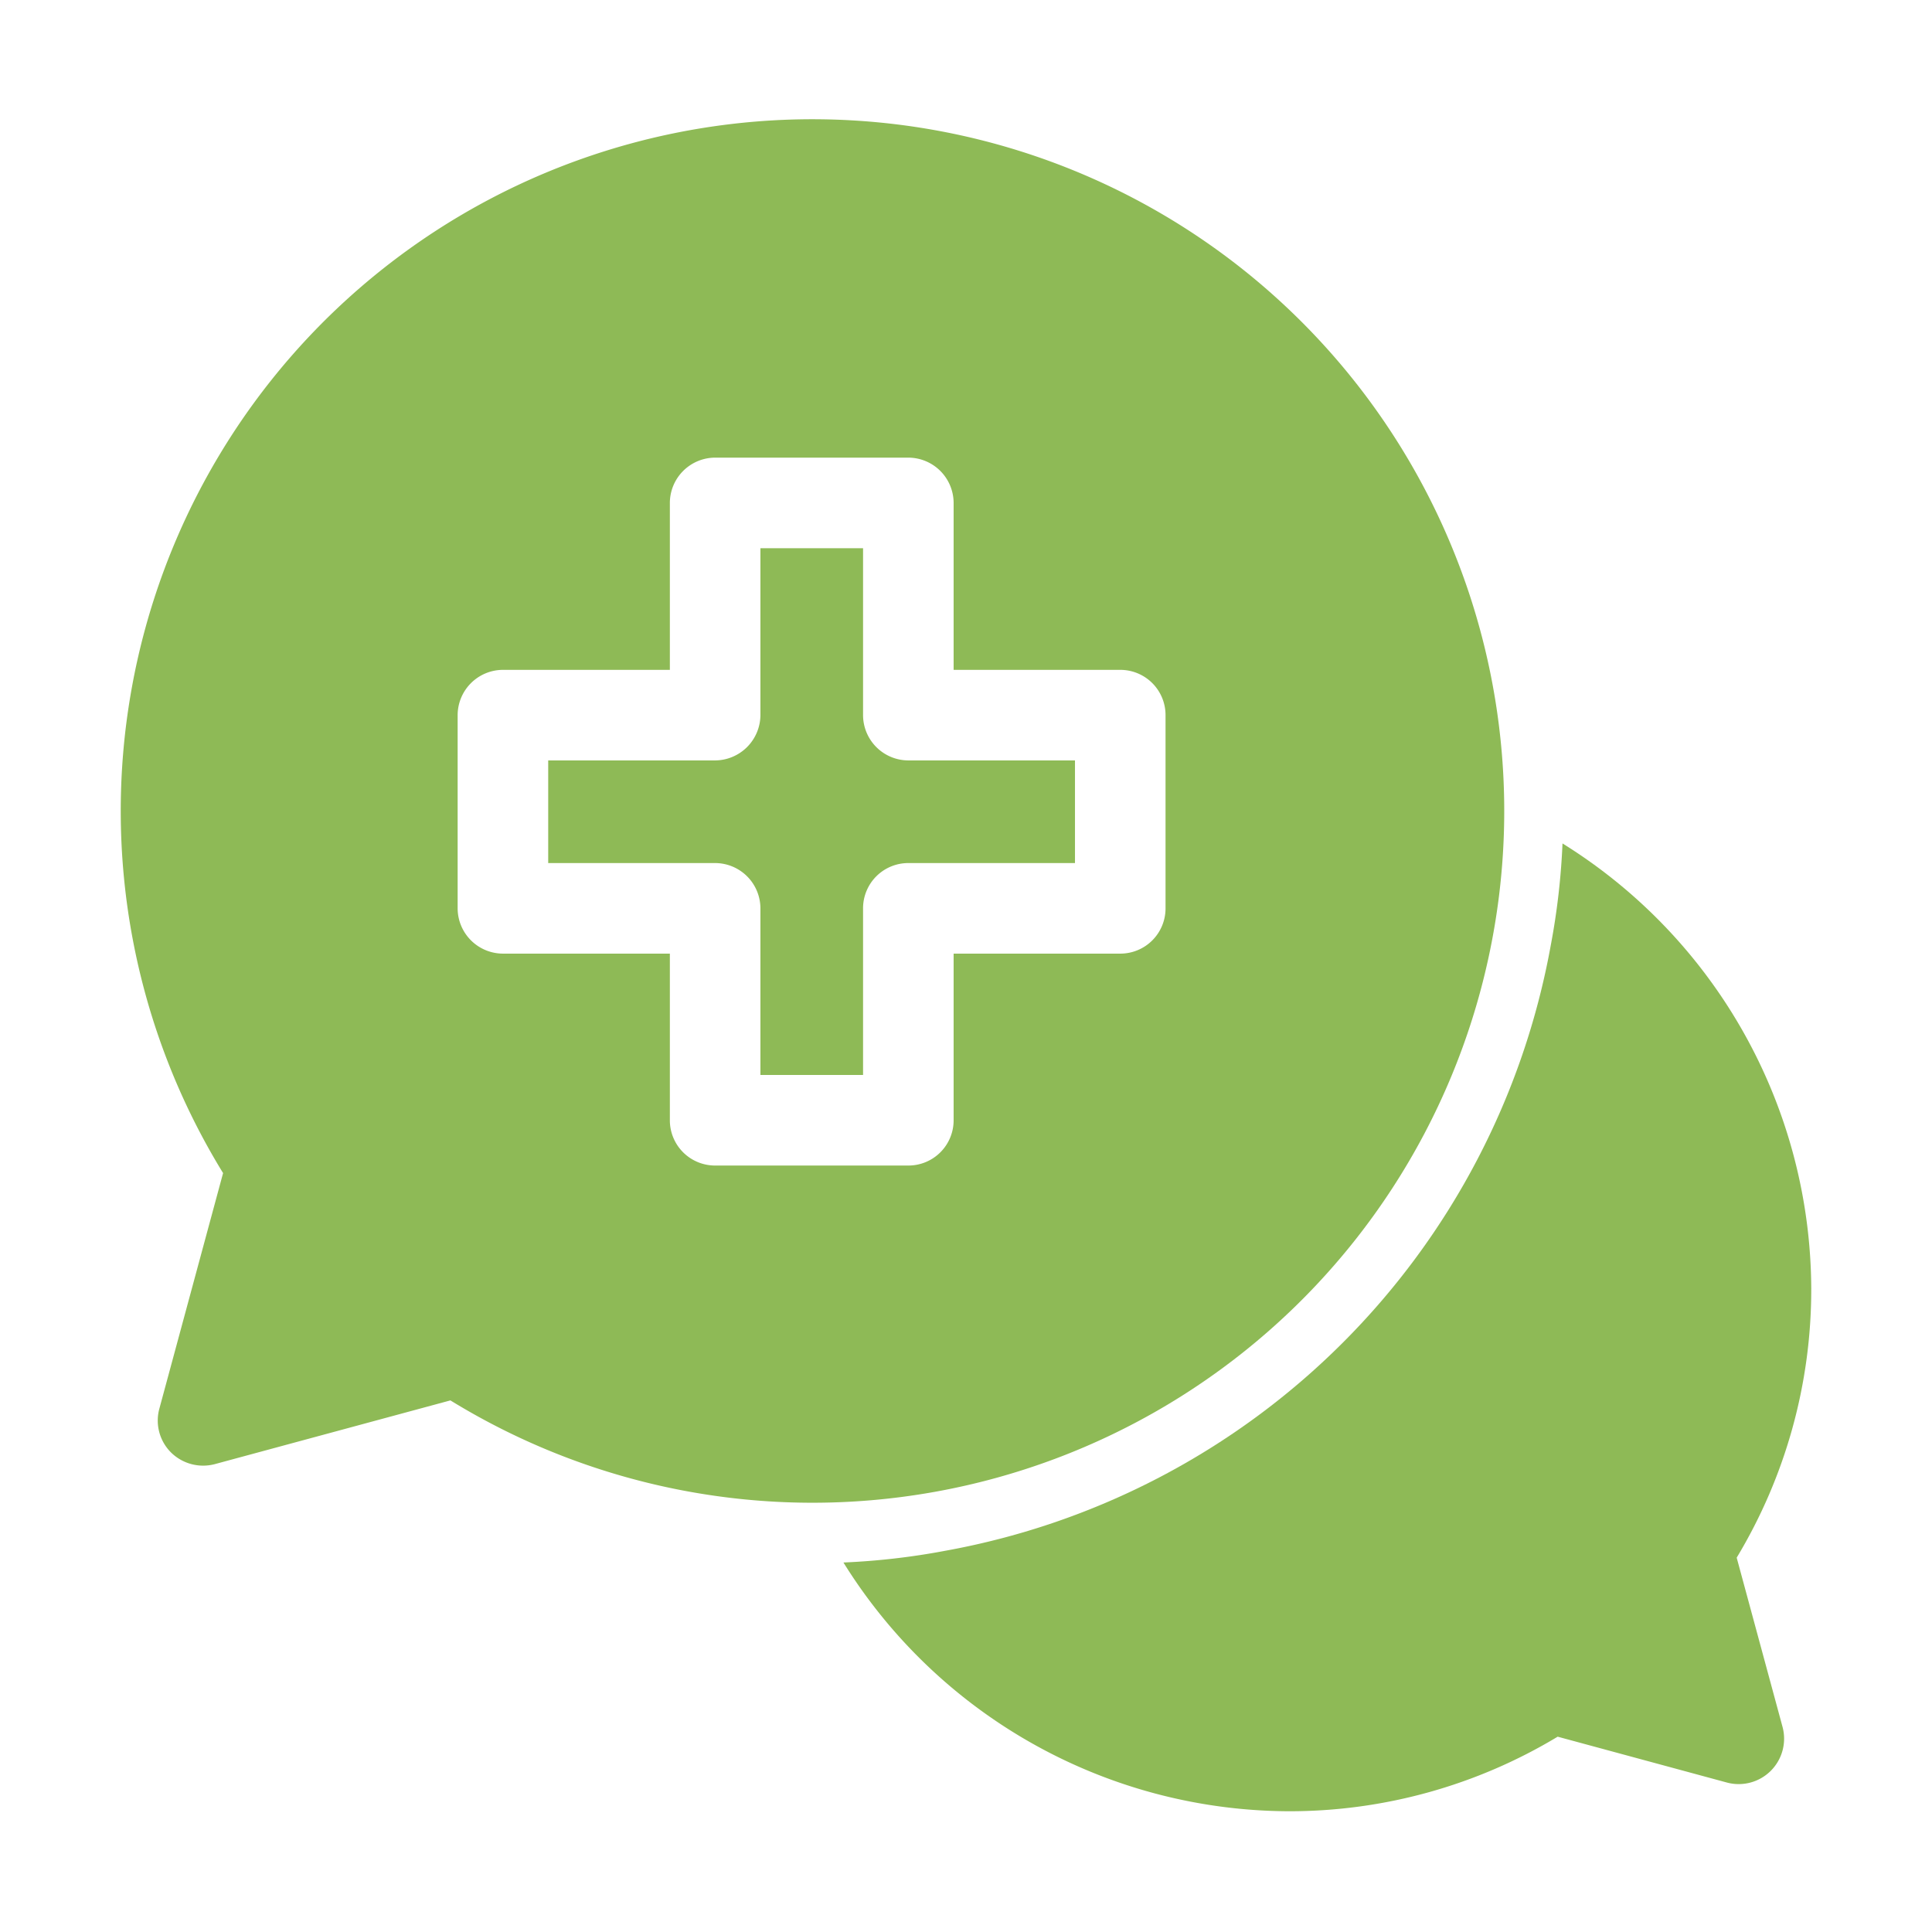 <?xml version="1.0" encoding="UTF-8"?> <svg xmlns="http://www.w3.org/2000/svg" xmlns:xlink="http://www.w3.org/1999/xlink" xmlns:svgjs="http://svgjs.com/svgjs" width="512" height="512" x="0" y="0" viewBox="0 0 64 64" style="enable-background:new 0 0 512 512" xml:space="preserve" class=""> <g> <path xmlns="http://www.w3.org/2000/svg" d="m5.28 46.66a1.492 1.492 0 0 0 .38 1.45 1.515 1.515 0 0 0 1.46.39l7.8-2.11a22.915 22.915 0 1 0 -7.53-7.53zm9.88-22.97a1.504 1.504 0 0 1 1.5-1.5h5.53v-5.53a1.504 1.504 0 0 1 1.5-1.5h6.4a1.504 1.504 0 0 1 1.5 1.5v5.53h5.52a1.498 1.498 0 0 1 1.5 1.5v6.4a1.498 1.498 0 0 1 -1.5 1.5h-5.52v5.52a1.498 1.498 0 0 1 -1.5 1.5h-6.4a1.498 1.498 0 0 1 -1.5-1.5v-5.52h-5.53a1.504 1.504 0 0 1 -1.5-1.5z" fill="#8eba56" data-original="#000000"></path> <path xmlns="http://www.w3.org/2000/svg" d="m51.76 27.94a23.46 23.46 0 0 1 -.39 3.38 24.885 24.885 0 0 1 -20.05 20.05 23.476 23.476 0 0 1 -3.38.39 17.44 17.44 0 0 0 14.75 8.24 17.211 17.211 0 0 0 8.91-2.47l5.61 1.52a1.504 1.504 0 0 0 1.84-1.84l-1.52-5.61a17.211 17.211 0 0 0 2.47-8.91 17.44 17.44 0 0 0 -8.24-14.75z" fill="#8eba56" data-original="#000000"></path> <path xmlns="http://www.w3.org/2000/svg" d="m25.19 30.09v5.52h3.4v-5.52a1.498 1.498 0 0 1 1.5-1.5h5.52v-3.4h-5.52a1.504 1.504 0 0 1 -1.5-1.5v-5.53h-3.4v5.53a1.511 1.511 0 0 1 -1.5 1.5h-5.53v3.4h5.53a1.504 1.504 0 0 1 1.5 1.5z" fill="#8eba56" data-original="#000000"></path> </g> </svg> 